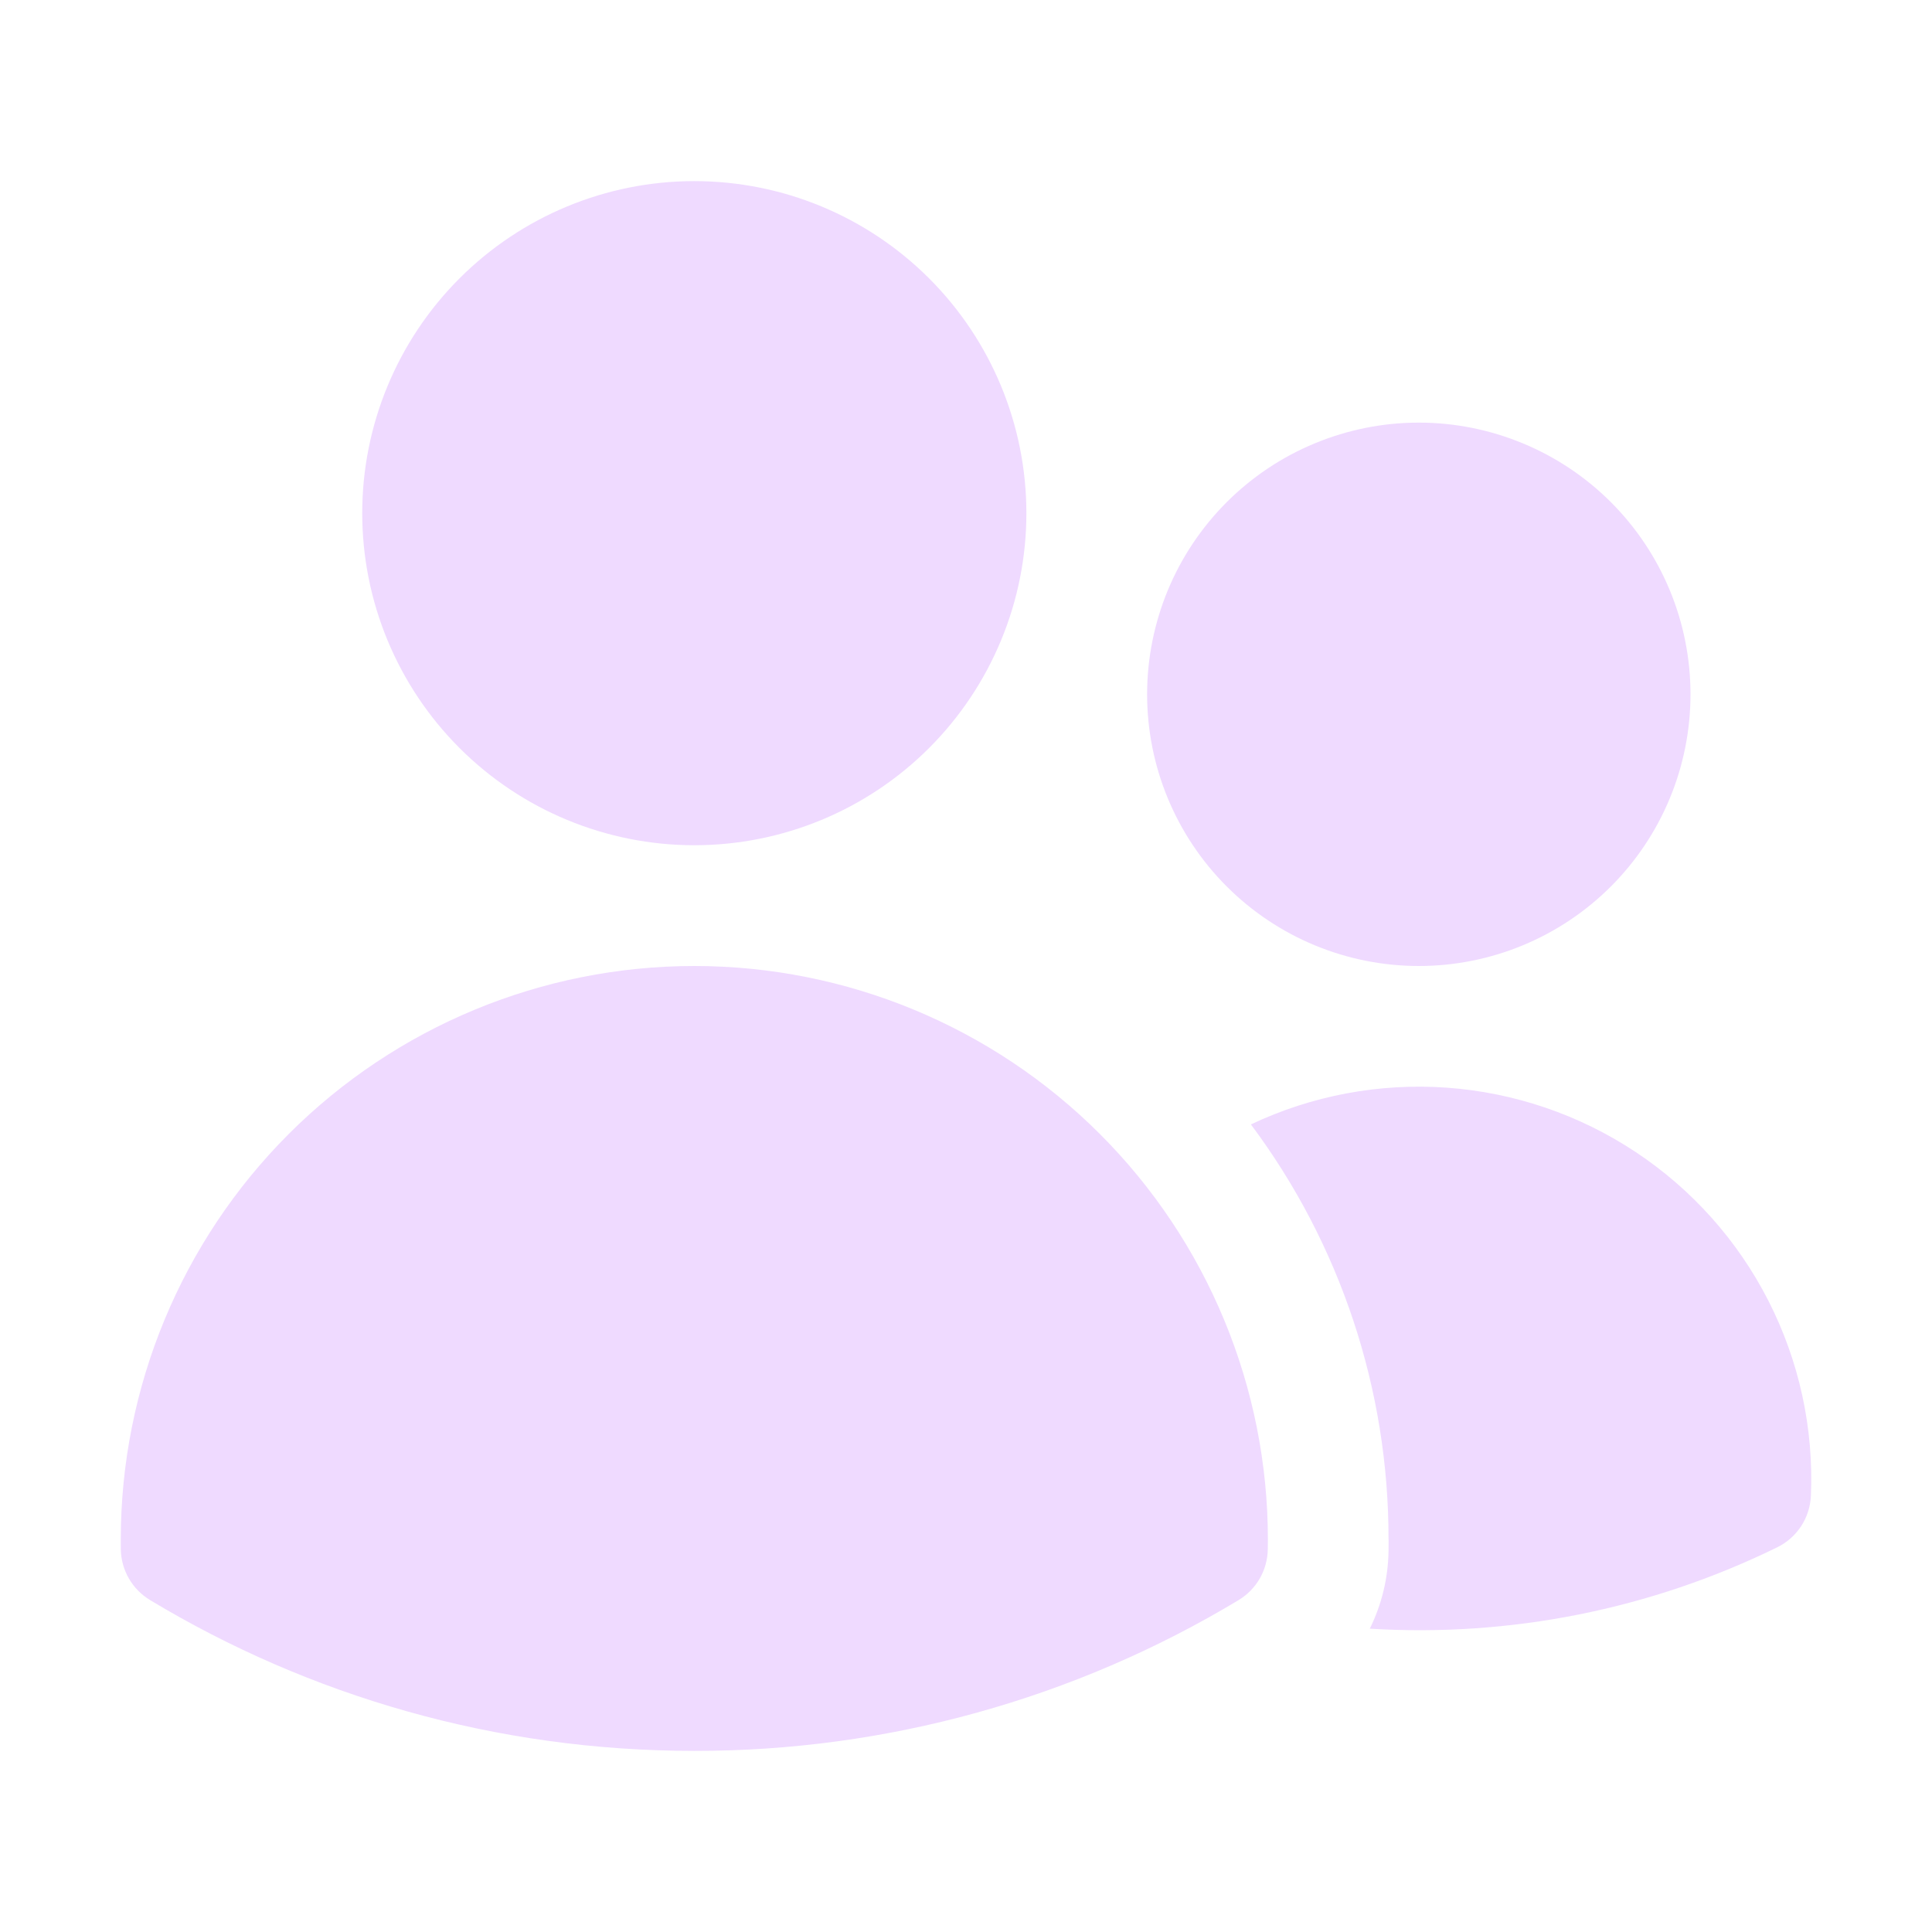<svg width="43" height="43" viewBox="0 0 43 43" fill="none" xmlns="http://www.w3.org/2000/svg">
<path d="M8.062 11.422C8.062 9.462 8.841 7.582 10.227 6.196C11.613 4.81 13.493 4.031 15.453 4.031C17.413 4.031 19.293 4.81 20.679 6.196C22.065 7.582 22.844 9.462 22.844 11.422C22.844 13.382 22.065 15.262 20.679 16.648C19.293 18.034 17.413 18.812 15.453 18.812C13.493 18.812 11.613 18.034 10.227 16.648C8.841 15.262 8.062 13.382 8.062 11.422ZM25.531 15.453C25.531 14.659 25.688 13.873 25.991 13.139C26.295 12.405 26.741 11.739 27.302 11.177C27.864 10.616 28.53 10.17 29.264 9.867C29.998 9.563 30.784 9.406 31.578 9.406C32.372 9.406 33.158 9.563 33.892 9.867C34.626 10.17 35.292 10.616 35.854 11.177C36.415 11.739 36.861 12.405 37.165 13.139C37.469 13.873 37.625 14.659 37.625 15.453C37.625 17.057 36.988 18.595 35.854 19.729C34.72 20.863 33.182 21.5 31.578 21.5C29.974 21.5 28.436 20.863 27.302 19.729C26.168 18.595 25.531 17.057 25.531 15.453ZM2.688 34.266C2.688 30.88 4.032 27.633 6.426 25.239C8.82 22.845 12.068 21.5 15.453 21.5C18.839 21.5 22.086 22.845 24.48 25.239C26.874 27.633 28.219 30.88 28.219 34.266V34.271L28.217 34.484C28.213 34.712 28.151 34.935 28.038 35.133C27.924 35.33 27.762 35.495 27.567 35.613C23.91 37.815 19.721 38.975 15.453 38.969C11.024 38.969 6.878 37.743 3.341 35.613C3.146 35.496 2.983 35.33 2.869 35.133C2.755 34.935 2.693 34.712 2.689 34.484L2.688 34.266ZM30.906 34.271L30.904 34.529C30.894 35.126 30.752 35.714 30.487 36.249C33.615 36.442 36.739 35.818 39.553 34.439C39.77 34.333 39.955 34.17 40.088 33.967C40.22 33.764 40.295 33.529 40.305 33.287C40.369 31.785 40.043 30.291 39.359 28.951C38.676 27.611 37.658 26.471 36.404 25.64C35.15 24.809 33.703 24.316 32.203 24.208C30.703 24.101 29.2 24.382 27.841 25.026C29.835 27.693 30.91 30.935 30.904 34.266L30.906 34.271Z" fill="url(#paint0_linear_20_916)"/>
<defs>
<linearGradient id="paint0_linear_20_916" x1="21.5" y1="4.031" x2="21.5" y2="38.969" gradientUnits="userSpaceOnUse">
<stop offset="1" stop-color="#EFDAFF"/>
<stop stop-color="#D5A0FF"/>
</linearGradient>
</defs>
</svg>
